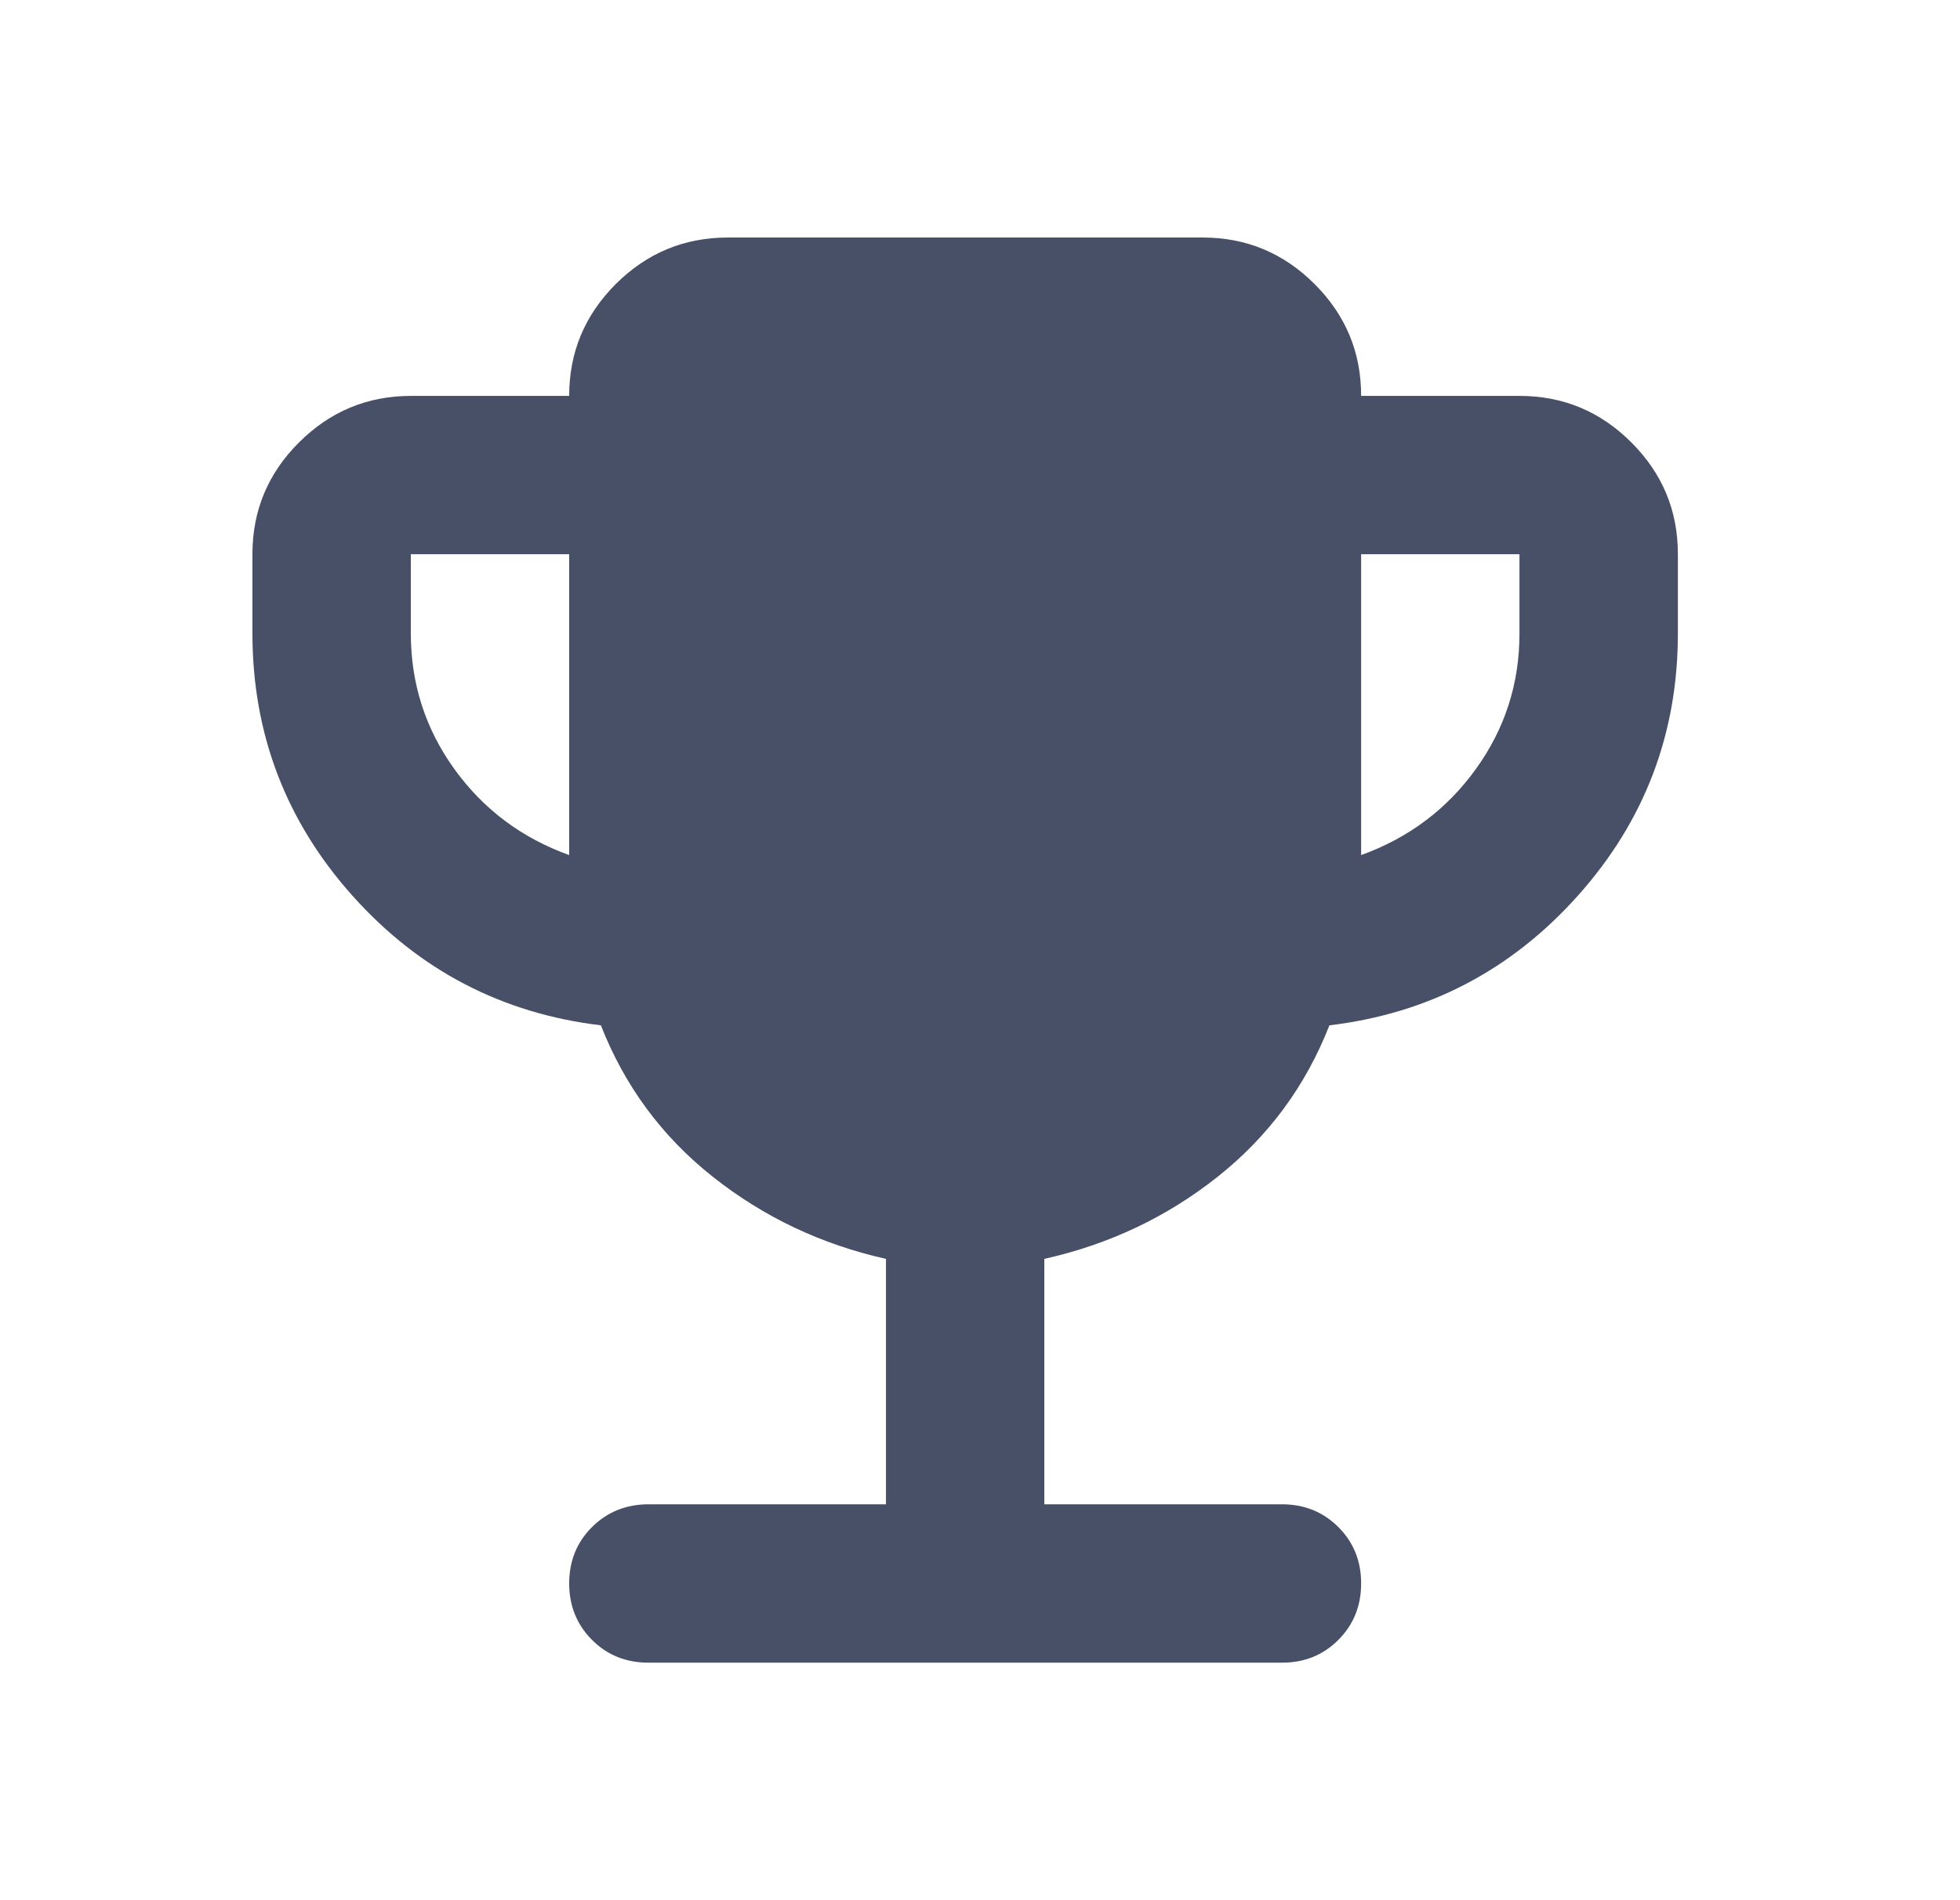 <svg width="33" height="32" viewBox="0 0 33 32" fill="none" xmlns="http://www.w3.org/2000/svg">
                                <path d="M9.583 14.4V9.333H6.917V10.667C6.917 11.511 7.161 12.272 7.65 12.951C8.139 13.629 8.783 14.112 9.583 14.4ZM22.917 14.4C23.717 14.111 24.361 13.628 24.85 12.949C25.339 12.271 25.583 11.51 25.583 10.667V9.333H22.917V14.4ZM14.917 25.333V21.2C13.828 20.956 12.856 20.495 12.001 19.817C11.146 19.14 10.518 18.29 10.117 17.267C8.45 17.067 7.056 16.339 5.934 15.084C4.812 13.829 4.251 12.356 4.25 10.667V9.333C4.25 8.6 4.511 7.972 5.034 7.451C5.557 6.929 6.184 6.668 6.917 6.667H9.583C9.583 5.933 9.845 5.306 10.367 4.784C10.89 4.262 11.518 4.001 12.25 4H20.25C20.983 4 21.611 4.261 22.134 4.784C22.657 5.307 22.918 5.934 22.917 6.667H25.583C26.317 6.667 26.945 6.928 27.467 7.451C27.99 7.973 28.251 8.601 28.25 9.333V10.667C28.25 12.356 27.689 13.828 26.566 15.084C25.443 16.34 24.049 17.068 22.383 17.267C21.983 18.289 21.356 19.139 20.501 19.817C19.646 20.496 18.673 20.956 17.583 21.2V25.333H21.583C21.961 25.333 22.278 25.461 22.534 25.717C22.79 25.973 22.918 26.29 22.917 26.667C22.917 27.044 22.789 27.361 22.533 27.617C22.277 27.873 21.96 28.001 21.583 28H10.917C10.539 28 10.222 27.872 9.967 27.616C9.712 27.36 9.584 27.044 9.583 26.667C9.583 26.289 9.711 25.972 9.967 25.717C10.223 25.462 10.54 25.334 10.917 25.333H14.917Z" fill="#485068"/>
                            </svg>
